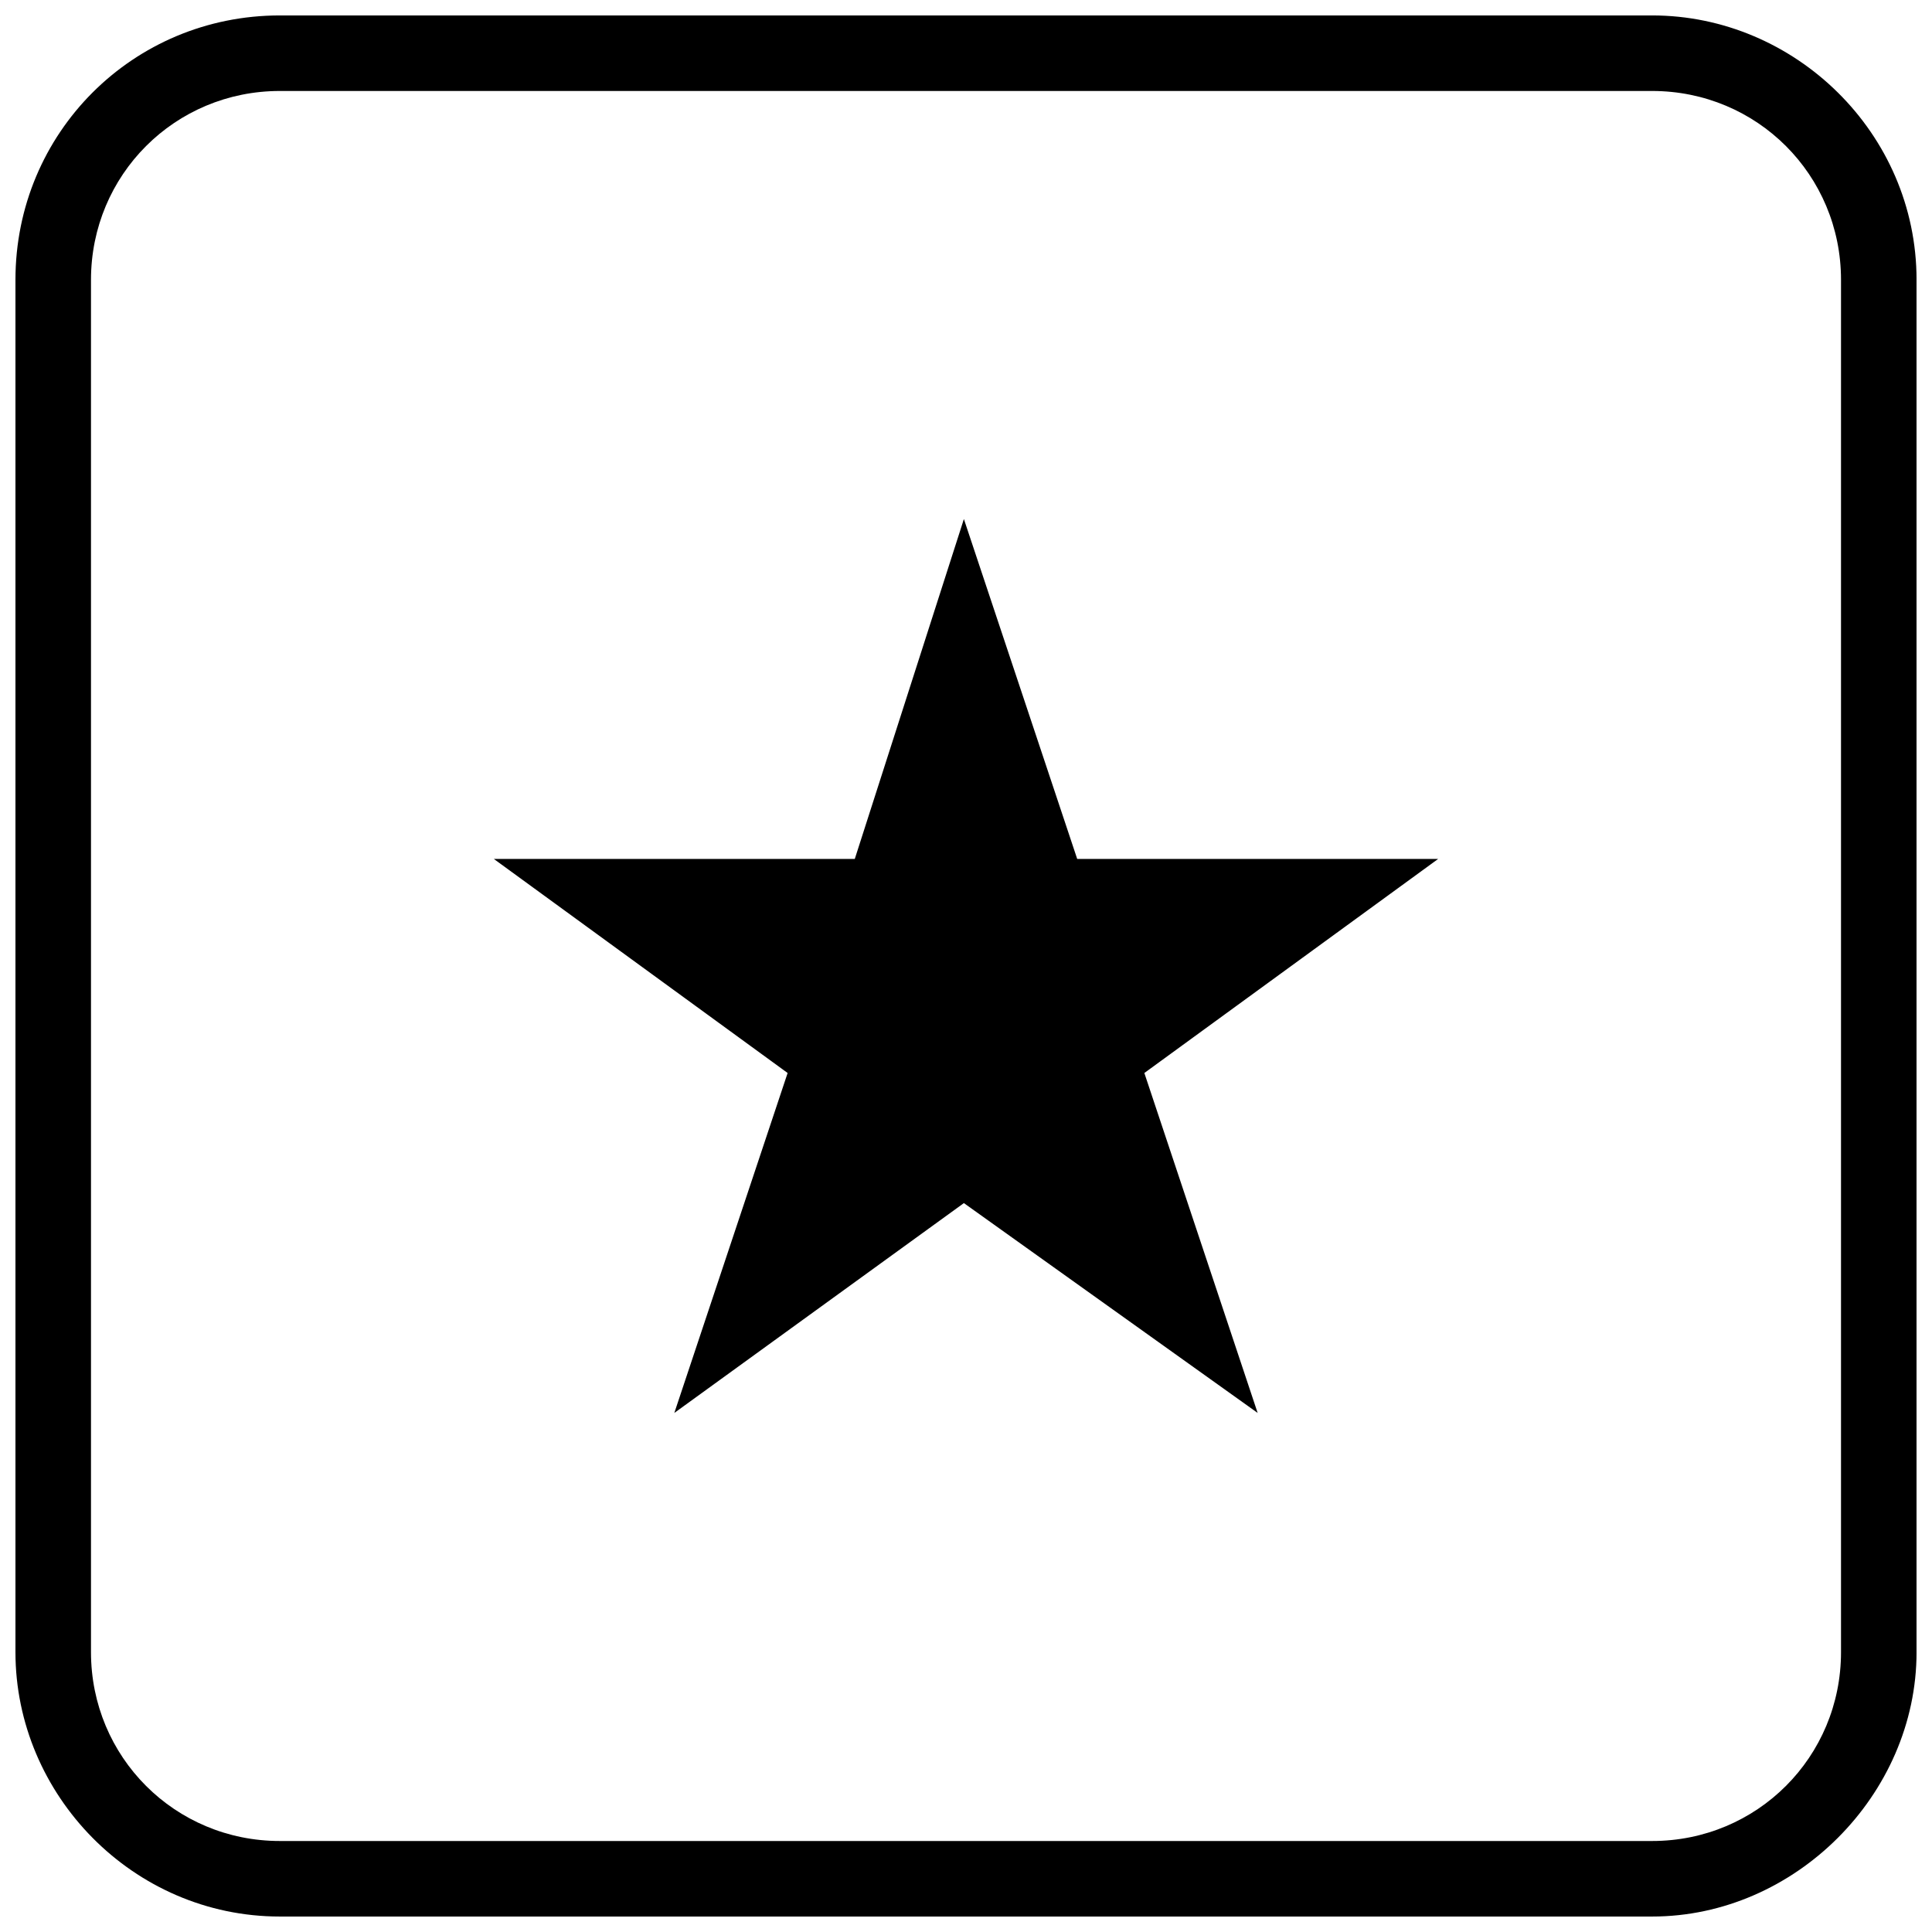 <?xml version="1.0" encoding="UTF-8"?>
<!-- The Best Svg Icon site in the world: iconSvg.co, Visit us! https://iconsvg.co -->
<svg width="800px" height="800px" version="1.1" viewBox="144 144 512 512" xmlns="http://www.w3.org/2000/svg">
 <defs>
  <clipPath id="a">
   <path d="m148.09 148.09h503.81v503.81h-503.81z"/>
  </clipPath>
 </defs>
 <g clip-path="url(#a)">
  <path d="m218.16 148.09h363.68c37.812 0 70.066 31.141 70.066 70.066v363.68c0 37.812-32.254 70.066-70.066 70.066h-363.68c-38.926 0-70.066-32.254-70.066-70.066v-363.68c0-38.926 31.141-70.066 70.066-70.066zm363.68 20.02h-363.68c-27.805 0-50.047 22.242-50.047 50.047v363.68c0 27.805 22.242 50.047 50.047 50.047h363.68c27.805 0 50.047-22.242 50.047-50.047v-363.68c0-27.805-22.242-50.047-50.047-50.047z"/>
 </g>
 <path d="m399.44 281.55 30.031 90.082h95.645l-77.852 56.723 30.027 90.086-77.852-55.609-76.738 55.609 30.027-90.086-77.852-56.723h95.648z" fill-rule="evenodd"/>
</svg>